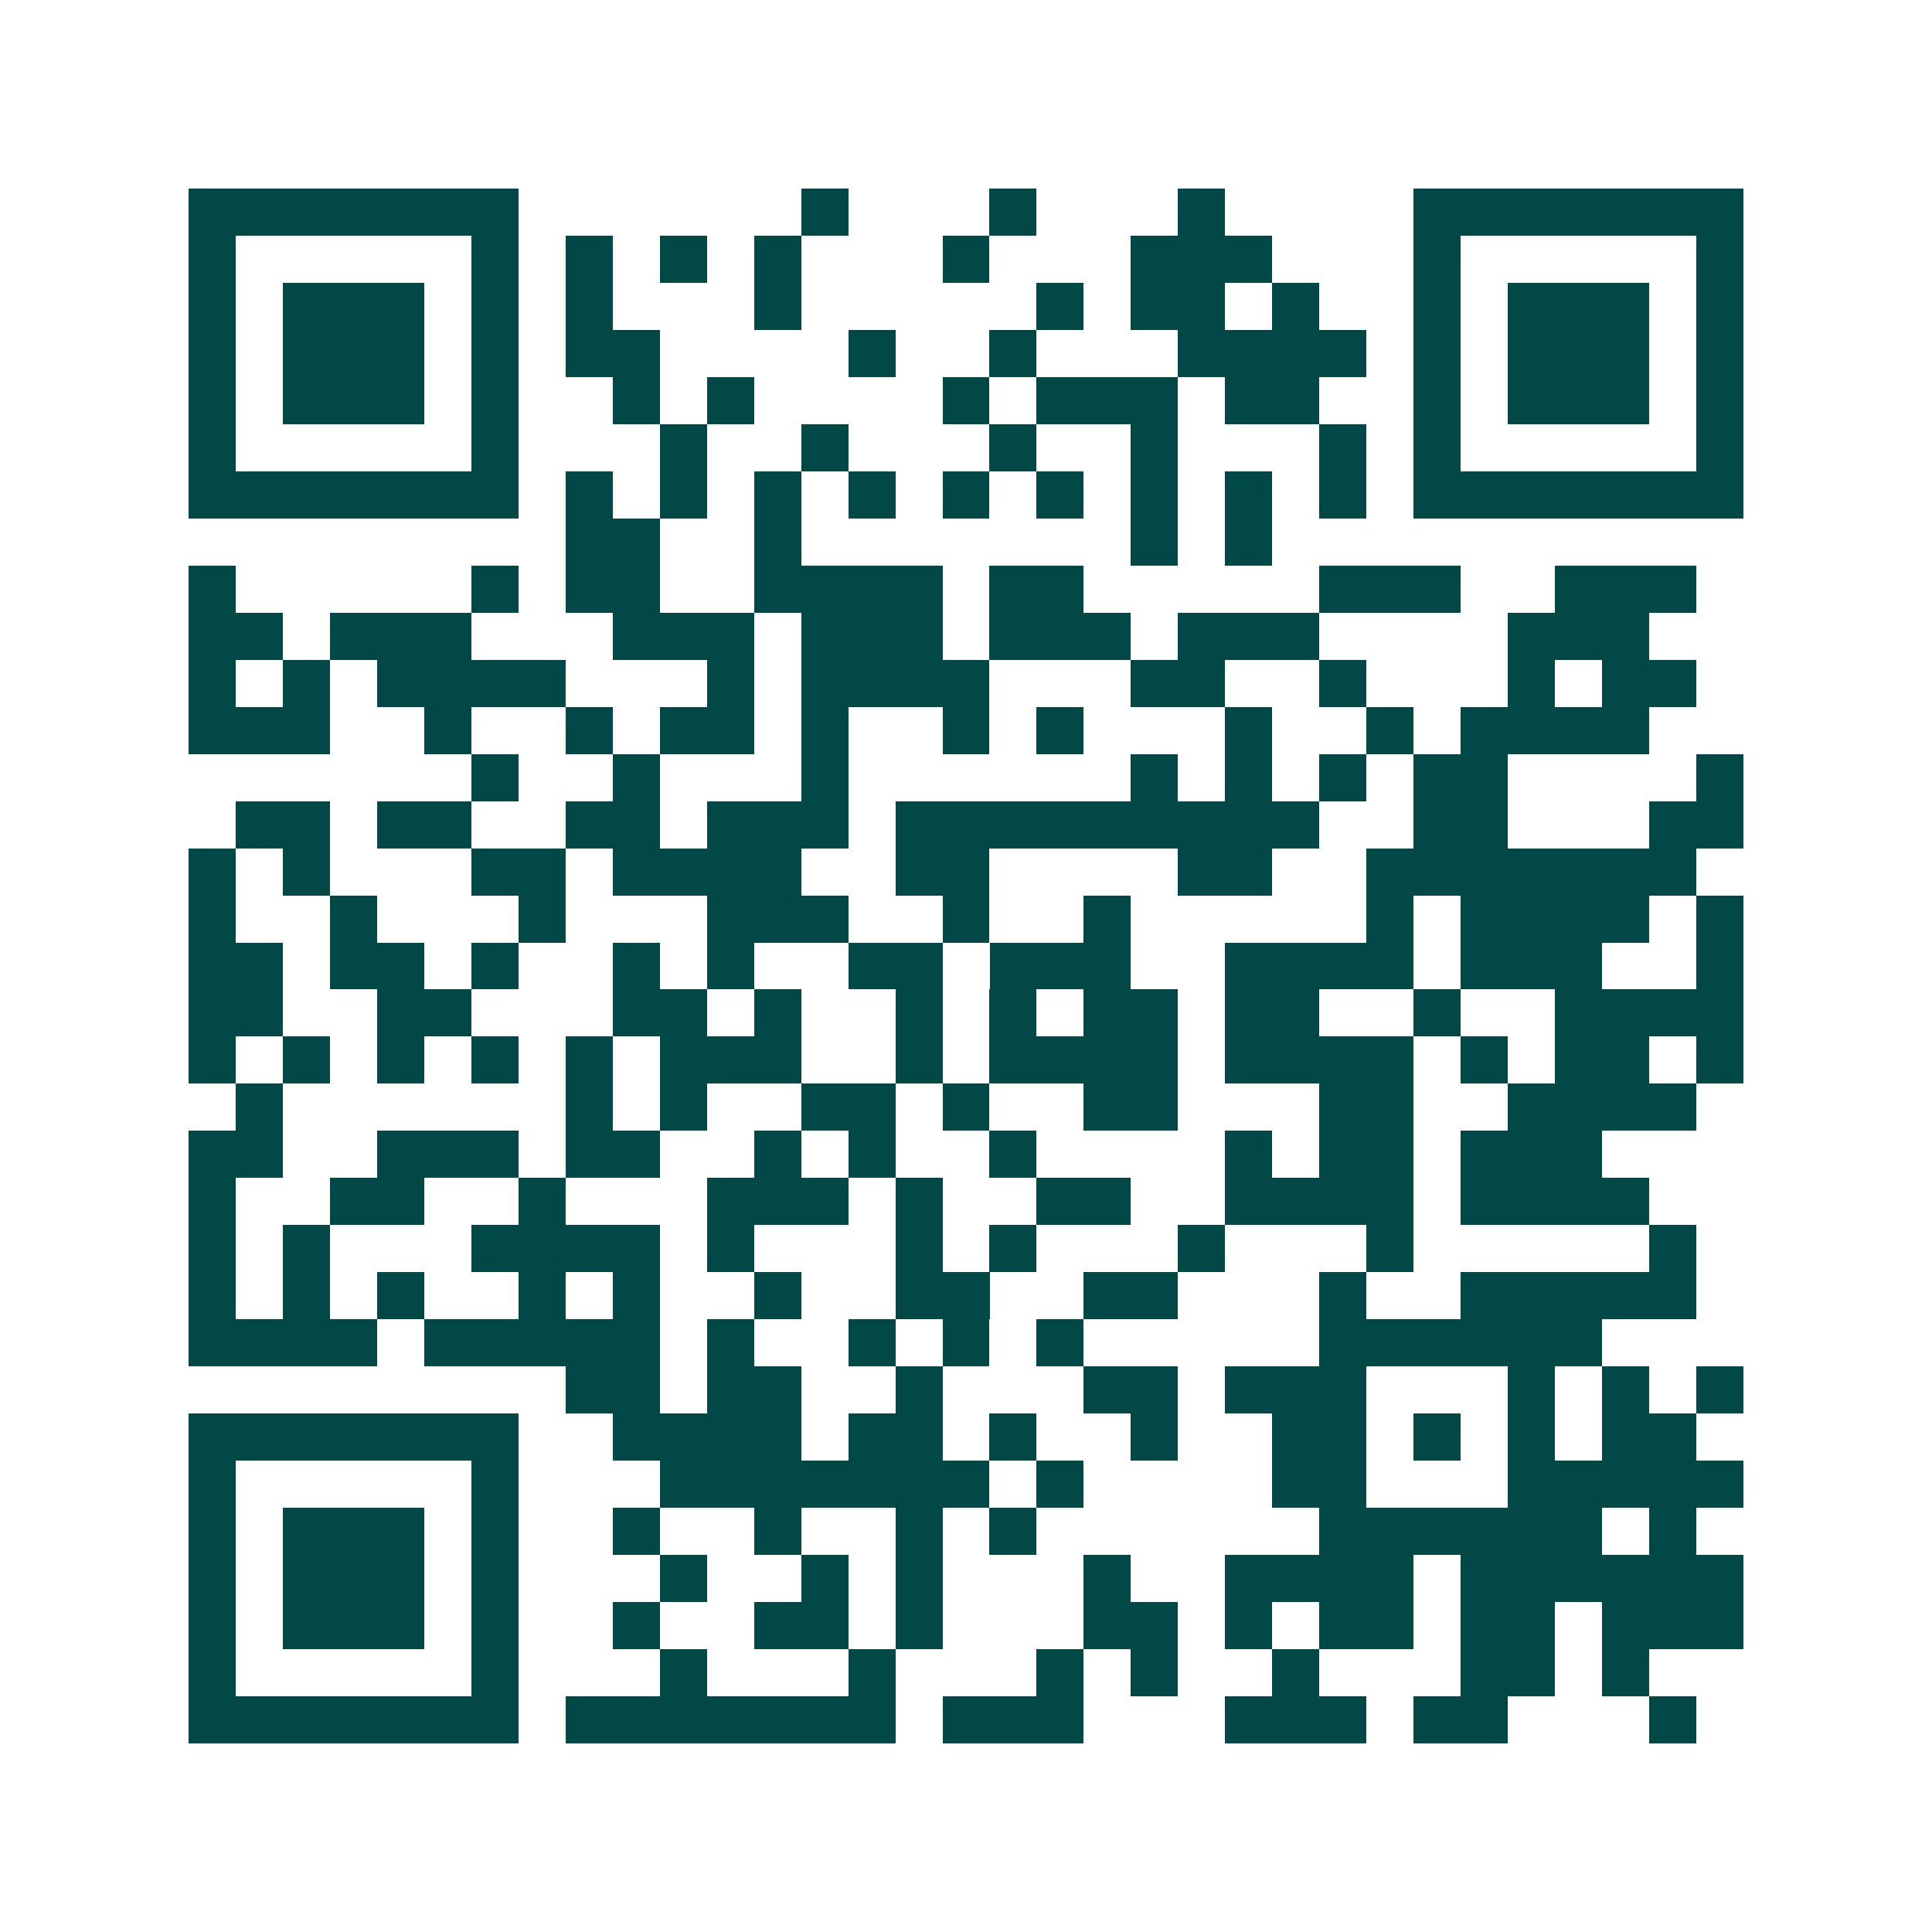 <svg xmlns="http://www.w3.org/2000/svg" width="200" height="200" viewBox="0 0 41 41" shape-rendering="crispEdges"><path fill="#ffffff" d="M0 0h41v41H0z"/><path stroke="#014847" d="M4 4.5h7m6 0h1m3 0h1m3 0h1m4 0h7M4 5.5h1m5 0h1m1 0h1m1 0h1m1 0h1m3 0h1m3 0h3m3 0h1m5 0h1M4 6.5h1m1 0h3m1 0h1m1 0h1m3 0h1m5 0h1m1 0h2m1 0h1m2 0h1m1 0h3m1 0h1M4 7.5h1m1 0h3m1 0h1m1 0h2m4 0h1m2 0h1m3 0h4m1 0h1m1 0h3m1 0h1M4 8.5h1m1 0h3m1 0h1m2 0h1m1 0h1m4 0h1m1 0h3m1 0h2m2 0h1m1 0h3m1 0h1M4 9.5h1m5 0h1m3 0h1m2 0h1m3 0h1m2 0h1m3 0h1m1 0h1m5 0h1M4 10.5h7m1 0h1m1 0h1m1 0h1m1 0h1m1 0h1m1 0h1m1 0h1m1 0h1m1 0h1m1 0h7M12 11.5h2m2 0h1m7 0h1m1 0h1M4 12.5h1m5 0h1m1 0h2m2 0h4m1 0h2m5 0h3m2 0h3M4 13.5h2m1 0h3m3 0h3m1 0h3m1 0h3m1 0h3m4 0h3M4 14.5h1m1 0h1m1 0h4m3 0h1m1 0h4m3 0h2m2 0h1m3 0h1m1 0h2M4 15.5h3m2 0h1m2 0h1m1 0h2m1 0h1m2 0h1m1 0h1m3 0h1m2 0h1m1 0h4M10 16.5h1m2 0h1m3 0h1m6 0h1m1 0h1m1 0h1m1 0h2m4 0h1M5 17.5h2m1 0h2m2 0h2m1 0h3m1 0h9m2 0h2m3 0h2M4 18.5h1m1 0h1m3 0h2m1 0h4m2 0h2m4 0h2m2 0h7M4 19.5h1m2 0h1m3 0h1m3 0h3m2 0h1m2 0h1m5 0h1m1 0h4m1 0h1M4 20.5h2m1 0h2m1 0h1m2 0h1m1 0h1m2 0h2m1 0h3m2 0h4m1 0h3m2 0h1M4 21.5h2m2 0h2m3 0h2m1 0h1m2 0h1m1 0h1m1 0h2m1 0h2m2 0h1m2 0h4M4 22.5h1m1 0h1m1 0h1m1 0h1m1 0h1m1 0h3m2 0h1m1 0h4m1 0h4m1 0h1m1 0h2m1 0h1M5 23.5h1m6 0h1m1 0h1m2 0h2m1 0h1m2 0h2m3 0h2m2 0h4M4 24.5h2m2 0h3m1 0h2m2 0h1m1 0h1m2 0h1m4 0h1m1 0h2m1 0h3M4 25.5h1m2 0h2m2 0h1m3 0h3m1 0h1m2 0h2m2 0h4m1 0h4M4 26.5h1m1 0h1m3 0h4m1 0h1m3 0h1m1 0h1m3 0h1m3 0h1m5 0h1M4 27.5h1m1 0h1m1 0h1m2 0h1m1 0h1m2 0h1m2 0h2m2 0h2m3 0h1m2 0h5M4 28.5h4m1 0h5m1 0h1m2 0h1m1 0h1m1 0h1m5 0h6M12 29.5h2m1 0h2m2 0h1m3 0h2m1 0h3m3 0h1m1 0h1m1 0h1M4 30.5h7m2 0h4m1 0h2m1 0h1m2 0h1m2 0h2m1 0h1m1 0h1m1 0h2M4 31.5h1m5 0h1m3 0h7m1 0h1m4 0h2m3 0h5M4 32.5h1m1 0h3m1 0h1m2 0h1m2 0h1m2 0h1m1 0h1m6 0h6m1 0h1M4 33.5h1m1 0h3m1 0h1m3 0h1m2 0h1m1 0h1m3 0h1m2 0h4m1 0h6M4 34.5h1m1 0h3m1 0h1m2 0h1m2 0h2m1 0h1m3 0h2m1 0h1m1 0h2m1 0h2m1 0h3M4 35.5h1m5 0h1m3 0h1m3 0h1m3 0h1m1 0h1m2 0h1m3 0h2m1 0h1M4 36.5h7m1 0h7m1 0h3m3 0h3m1 0h2m3 0h1"/></svg>

